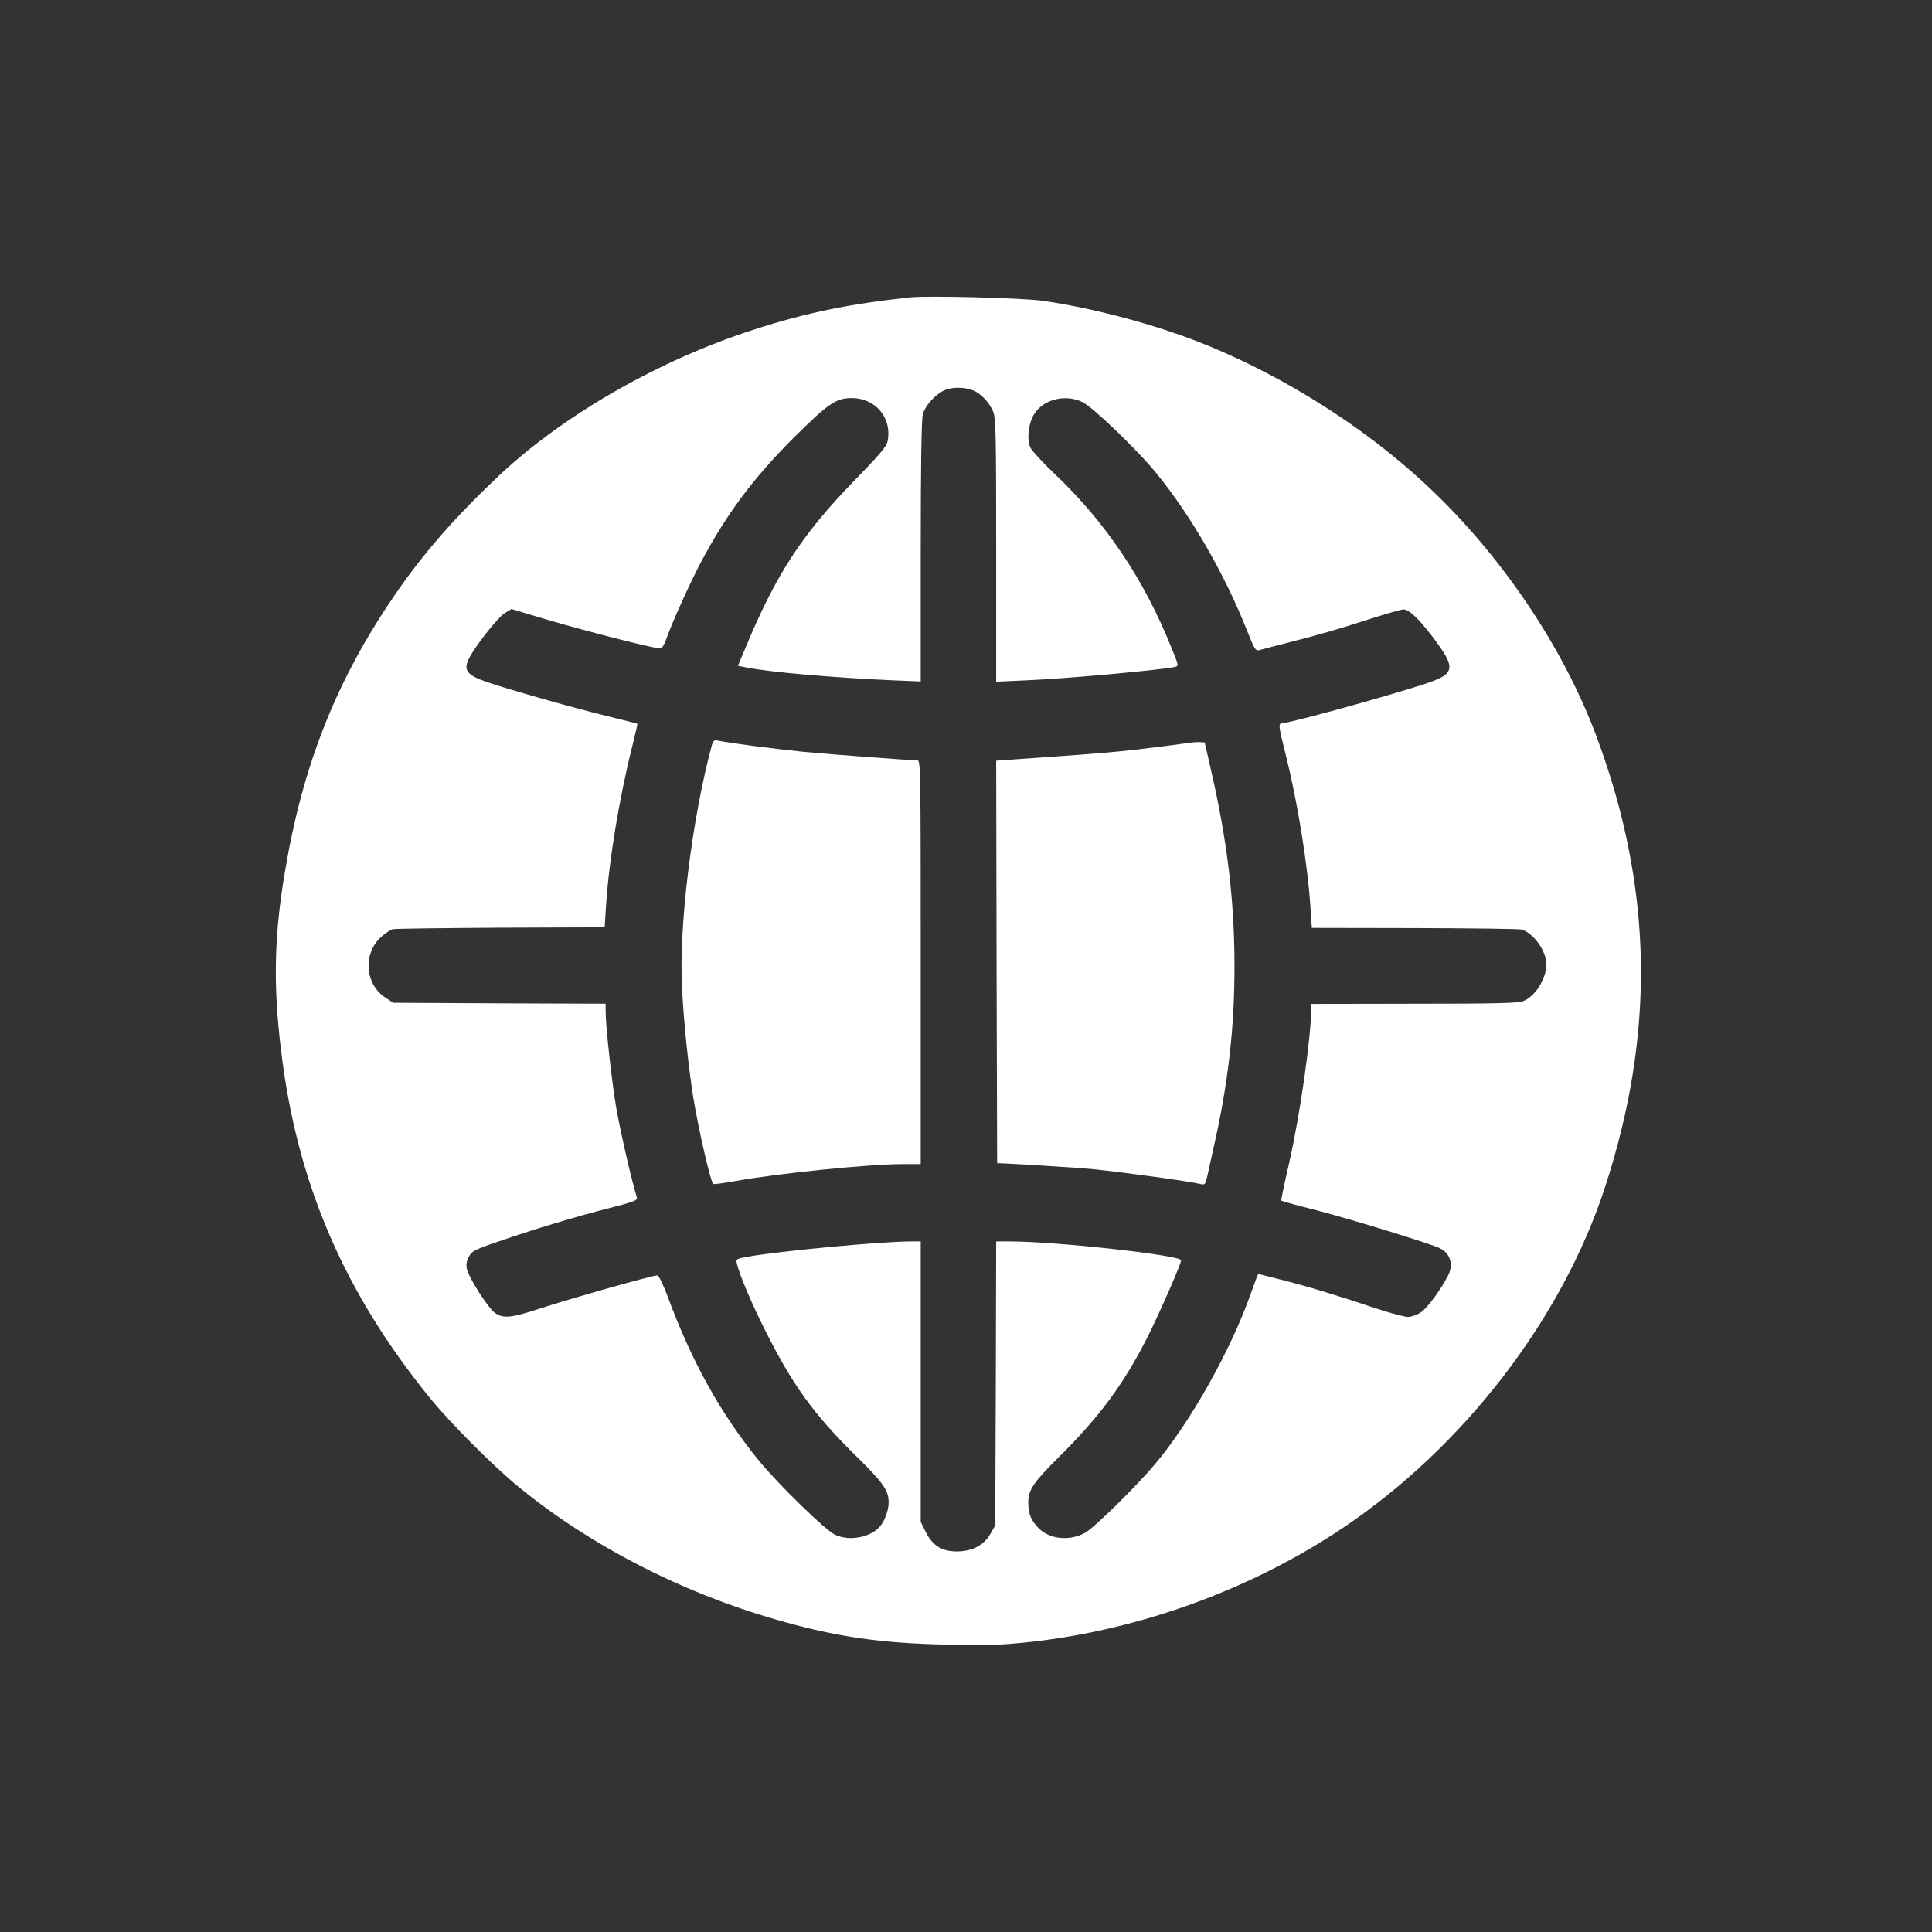 <?xml version="1.0" standalone="no"?>
<!DOCTYPE svg PUBLIC "-//W3C//DTD SVG 20010904//EN"
 "http://www.w3.org/TR/2001/REC-SVG-20010904/DTD/svg10.dtd">
<svg version="1.0" xmlns="http://www.w3.org/2000/svg"
 width="1024pt" height="1024pt" viewBox="0 0 1024 1024"
 preserveAspectRatio="xMidYMid meet">

<rect x="0" y="0" width="1024" height="1024" fill="#333333" stroke="none"/>

<g transform="translate(0,1024) scale(0.1,-0.1)"
fill="#ffffff" stroke="none">
<path d="M4825 8664 c-325 -35 -546 -80 -826 -170 -501 -161 -1006 -449 -1349
-770 -237 -223 -408 -418 -562 -644 -306 -448 -483 -895 -577 -1456 -58 -340
-64 -605 -21 -954 84 -700 333 -1279 789 -1840 110 -135 337 -362 471 -472
381 -311 861 -558 1366 -703 317 -91 553 -125 909 -132 224 -5 286 -2 450 16
577 66 1161 280 1640 601 644 432 1165 1110 1393 1811 265 814 252 1574 -40
2369 -180 492 -522 996 -928 1368 -317 291 -720 547 -1130 717 -261 108 -600
200 -885 241 -106 15 -606 28 -700 18z m345 -499 c37 -19 77 -65 94 -107 14
-33 16 -127 16 -734 l0 -697 158 7 c217 9 706 54 789 71 21 5 21 6 -14 92
-148 371 -352 675 -627 935 -62 59 -119 121 -126 138 -19 46 -8 131 23 178 51
77 165 104 254 61 56 -27 296 -258 395 -381 183 -225 361 -535 478 -831 38
-97 45 -108 64 -103 12 4 84 22 161 42 161 41 255 68 447 130 75 24 146 44
157 44 29 0 82 -50 153 -144 130 -172 125 -198 -52 -255 -215 -69 -691 -200
-742 -204 -24 -2 -23 -7 16 -165 63 -250 117 -584 132 -814 l7 -106 548 -1
c302 -1 556 -4 566 -8 58 -21 114 -94 127 -161 14 -77 -47 -188 -120 -218 -26
-11 -143 -14 -578 -14 l-546 -1 0 -22 c-1 -155 -59 -564 -116 -815 -26 -112
-45 -205 -43 -206 2 -2 85 -25 184 -50 190 -49 611 -179 657 -202 56 -29 73
-86 43 -145 -40 -77 -109 -171 -143 -194 -21 -14 -51 -25 -70 -25 -18 0 -92
20 -165 44 -202 68 -380 122 -510 154 l-118 30 -11 -26 c-5 -15 -18 -49 -28
-77 -106 -301 -320 -682 -508 -905 -102 -121 -326 -341 -372 -365 -85 -45
-189 -33 -247 27 -39 41 -53 76 -53 134 0 67 27 107 160 239 220 218 347 390
476 646 67 135 174 380 174 399 0 27 -662 100 -907 100 l-73 0 -2 -752 -3
-753 -27 -47 c-36 -61 -97 -91 -180 -91 -78 1 -126 32 -162 104 l-26 53 0 743
0 743 -52 0 c-159 0 -697 -51 -865 -81 -61 -11 -63 -12 -57 -38 14 -59 80
-215 150 -353 145 -289 253 -439 476 -660 152 -149 178 -187 178 -253 0 -40
-22 -100 -48 -128 -52 -57 -163 -77 -237 -41 -51 24 -295 262 -400 389 -204
249 -359 527 -490 883 -22 58 -44 102 -51 102 -27 0 -452 -120 -639 -181 -135
-44 -177 -48 -220 -19 -36 24 -142 189 -151 236 -4 24 -1 43 13 66 17 31 31
37 263 114 135 45 332 103 438 130 178 45 193 51 187 69 -29 93 -89 358 -110
480 -24 145 -55 428 -55 506 l0 39 -563 2 -563 3 -42 28 c-108 71 -119 233
-22 321 22 20 50 38 62 41 13 3 271 6 573 8 l550 2 7 112 c15 239 70 572 139
847 16 65 29 119 27 120 -2 1 -73 19 -158 40 -196 48 -540 146 -645 183 -100
35 -119 61 -91 119 29 63 154 221 191 244 l36 22 187 -56 c228 -67 590 -159
606 -153 6 3 17 22 25 43 30 88 129 306 187 416 138 258 275 442 494 661 182
180 220 206 304 207 126 0 214 -104 191 -226 -5 -30 -37 -68 -181 -216 -274
-282 -413 -496 -572 -880 l-41 -97 52 -10 c120 -24 455 -53 770 -67 l147 -6 0
688 c0 461 4 702 11 728 14 50 73 113 124 131 44 16 113 12 155 -10z"/>
<path d="M3771 6283 c-105 -394 -174 -956 -156 -1283 10 -189 33 -408 60 -580
27 -165 92 -447 105 -455 4 -3 54 4 111 14 224 41 710 91 892 91 l97 0 0 1070
c0 1012 -1 1070 -17 1070 -43 0 -453 31 -603 45 -151 15 -404 48 -457 60 -19
4 -24 -1 -32 -32z"/>
<path d="M6275 6299 c-27 -4 -126 -17 -220 -28 -148 -18 -260 -27 -693 -57
l-82 -6 2 -1066 3 -1067 50 -2 c103 -5 402 -24 450 -29 169 -17 524 -66 580
-80 21 -5 24 -1 34 43 6 26 22 98 35 158 76 335 110 633 109 965 -1 343 -39
659 -126 1035 l-32 140 -30 2 c-16 0 -52 -3 -80 -8z"/>
</g>
</svg>
